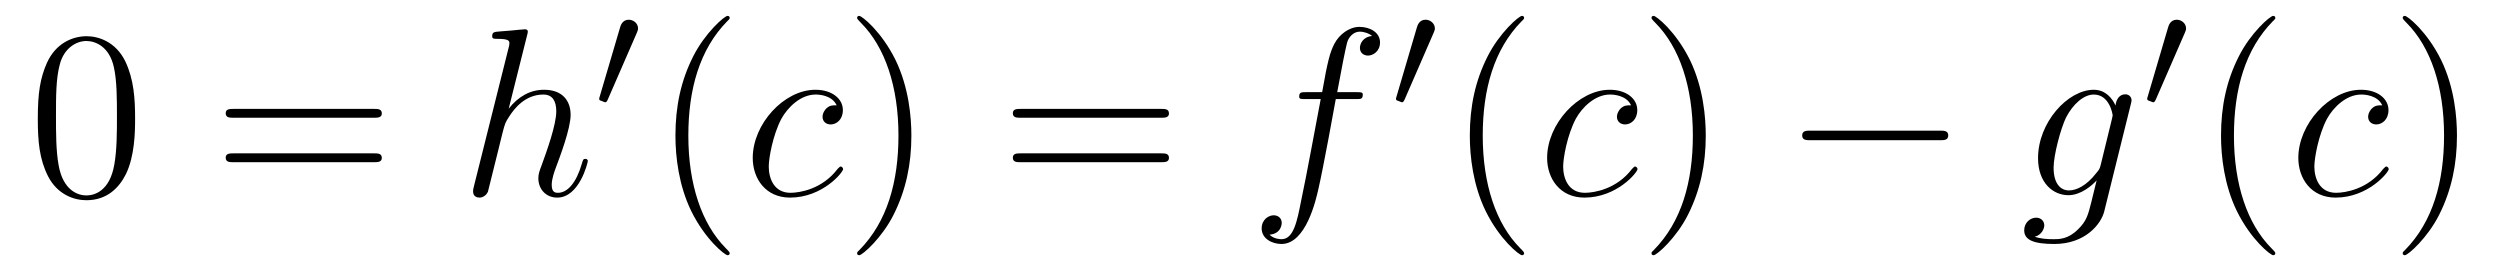 <?xml version='1.0' encoding='UTF-8'?>
<!-- This file was generated by dvisvgm 2.8.1 -->
<svg version='1.1' xmlns='http://www.w3.org/2000/svg' xmlns:xlink='http://www.w3.org/1999/xlink' width='125pt' height='14pt' viewBox='0 -14 125 14'>
<g id='page1'>
<g transform='matrix(1 0 0 -1 -127 650)'>
<path d='M133.755 658.065C133.755 659.058 133.696 660.026 133.265 660.934C132.775 661.927 131.914 662.189 131.329 662.189C130.635 662.189 129.787 661.843 129.344 660.851C129.01 660.097 128.89 659.356 128.89 658.065C128.89 656.906 128.974 656.033 129.404 655.184C129.87 654.276 130.695 653.989 131.317 653.989C132.357 653.989 132.954 654.611 133.301 655.304C133.732 656.2 133.755 657.372 133.755 658.065ZM131.317 654.228C130.934 654.228 130.157 654.443 129.93 655.746C129.799 656.463 129.799 657.372 129.799 658.209C129.799 659.189 129.799 660.073 129.99 660.779C130.193 661.58 130.803 661.95 131.317 661.95C131.771 661.95 132.464 661.675 132.692 660.648C132.847 659.966 132.847 659.022 132.847 658.209C132.847 657.408 132.847 656.499 132.715 655.77C132.488 654.455 131.735 654.228 131.317 654.228Z'/>
<path d='M145.708 658.113C145.875 658.113 146.091 658.113 146.091 658.328C146.091 658.555 145.887 658.555 145.708 658.555H138.667C138.5 658.555 138.285 658.555 138.285 658.34C138.285 658.113 138.488 658.113 138.667 658.113H145.708ZM145.708 655.89C145.875 655.89 146.091 655.89 146.091 656.105C146.091 656.332 145.887 656.332 145.708 656.332H138.667C138.5 656.332 138.285 656.332 138.285 656.117C138.285 655.89 138.488 655.89 138.667 655.89H145.708Z'/>
<path d='M153.355 662.237C153.367 662.285 153.391 662.357 153.391 662.417C153.391 662.536 153.271 662.536 153.248 662.536C153.236 662.536 152.65 662.488 152.59 662.476C152.387 662.464 152.208 662.441 151.992 662.428C151.694 662.405 151.61 662.393 151.61 662.178C151.61 662.058 151.705 662.058 151.873 662.058C152.459 662.058 152.47 661.95 152.47 661.831C152.47 661.759 152.447 661.663 152.435 661.627L150.701 654.706C150.654 654.527 150.654 654.503 150.654 654.431C150.654 654.168 150.857 654.12 150.976 654.12C151.179 654.12 151.335 654.276 151.395 654.408L151.933 656.571C151.992 656.834 152.064 657.085 152.124 657.348C152.256 657.85 152.256 657.862 152.483 658.209C152.709 658.555 153.248 659.273 154.168 659.273C154.646 659.273 154.814 658.914 154.814 658.436C154.814 657.767 154.347 656.463 154.085 655.746C153.977 655.459 153.917 655.304 153.917 655.089C153.917 654.551 154.288 654.12 154.861 654.12C155.973 654.12 156.391 655.878 156.391 655.949C156.391 656.009 156.344 656.057 156.272 656.057C156.165 656.057 156.152 656.021 156.093 655.818C155.818 654.862 155.376 654.36 154.897 654.36C154.778 654.36 154.586 654.372 154.586 654.754C154.586 655.065 154.73 655.447 154.778 655.579C154.993 656.152 155.531 657.563 155.531 658.257C155.531 658.974 155.112 659.512 154.204 659.512C153.523 659.512 152.925 659.189 152.435 658.567L153.355 662.237Z'/>
<path d='M158.832 662.337C158.872 662.441 158.903 662.496 158.903 662.576C158.903 662.839 158.664 663.014 158.441 663.014C158.123 663.014 158.035 662.735 158.003 662.624L156.991 659.189C156.959 659.094 156.959 659.07 156.959 659.062C156.959 658.99 157.007 658.974 157.087 658.95C157.23 658.887 157.246 658.887 157.262 658.887C157.286 658.887 157.333 658.887 157.389 659.022L158.832 662.337Z'/>
<path d='M163.485 651.335C163.485 651.371 163.485 651.395 163.282 651.598C162.087 652.806 161.417 654.778 161.417 657.217C161.417 659.536 161.979 661.532 163.366 662.943C163.485 663.05 163.485 663.074 163.485 663.11C163.485 663.182 163.425 663.206 163.377 663.206C163.222 663.206 162.242 662.345 161.656 661.173C161.047 659.966 160.772 658.687 160.772 657.217C160.772 656.152 160.939 654.73 161.56 653.451C162.266 652.017 163.246 651.239 163.377 651.239C163.425 651.239 163.485 651.263 163.485 651.335Z'/>
<path d='M168.833 658.735C168.606 658.735 168.498 658.735 168.33 658.591C168.259 658.532 168.127 658.352 168.127 658.161C168.127 657.922 168.307 657.778 168.534 657.778C168.821 657.778 169.144 658.017 169.144 658.496C169.144 659.069 168.594 659.512 167.769 659.512C166.203 659.512 164.637 657.802 164.637 656.105C164.637 655.065 165.282 654.12 166.502 654.12C168.127 654.12 169.155 655.387 169.155 655.543C169.155 655.615 169.084 655.674 169.036 655.674C169 655.674 168.988 655.662 168.88 655.555C168.115 654.539 166.98 654.36 166.525 654.36C165.701 654.36 165.438 655.077 165.438 655.674C165.438 656.093 165.641 657.252 166.071 658.065C166.382 658.627 167.028 659.273 167.781 659.273C167.936 659.273 168.594 659.249 168.833 658.735Z'/>
<path d='M172.569 657.217C172.569 658.125 172.449 659.607 171.78 660.994C171.075 662.428 170.094 663.206 169.963 663.206C169.915 663.206 169.855 663.182 169.855 663.11C169.855 663.074 169.855 663.05 170.058 662.847C171.254 661.64 171.923 659.667 171.923 657.228C171.923 654.909 171.361 652.913 169.974 651.502C169.855 651.395 169.855 651.371 169.855 651.335C169.855 651.263 169.915 651.239 169.963 651.239C170.118 651.239 171.098 652.1 171.684 653.272C172.294 654.491 172.569 655.782 172.569 657.217Z'/>
<path d='M185.065 658.113C185.232 658.113 185.448 658.113 185.448 658.328C185.448 658.555 185.245 658.555 185.065 658.555H178.024C177.857 658.555 177.642 658.555 177.642 658.34C177.642 658.113 177.845 658.113 178.024 658.113H185.065ZM185.065 655.89C185.232 655.89 185.448 655.89 185.448 656.105C185.448 656.332 185.245 656.332 185.065 656.332H178.024C177.857 656.332 177.642 656.332 177.642 656.117C177.642 655.89 177.845 655.89 178.024 655.89H185.065Z'/>
<path d='M194.806 659.046C195.044 659.046 195.139 659.046 195.139 659.273C195.139 659.392 195.044 659.392 194.828 659.392H193.861C194.088 660.623 194.255 661.472 194.351 661.855C194.423 662.142 194.674 662.417 194.984 662.417C195.235 662.417 195.486 662.309 195.606 662.202C195.139 662.154 194.996 661.807 194.996 661.604C194.996 661.365 195.175 661.221 195.403 661.221C195.642 661.221 196.001 661.424 196.001 661.879C196.001 662.381 195.498 662.656 194.972 662.656C194.459 662.656 193.956 662.273 193.717 661.807C193.502 661.388 193.382 660.958 193.108 659.392H192.306C192.079 659.392 191.96 659.392 191.96 659.177C191.96 659.046 192.031 659.046 192.271 659.046H193.036C192.821 657.934 192.33 655.232 192.055 653.953C191.852 652.913 191.673 652.04 191.075 652.04C191.039 652.04 190.693 652.04 190.478 652.267C191.087 652.315 191.087 652.841 191.087 652.853C191.087 653.092 190.908 653.236 190.681 653.236C190.442 653.236 190.083 653.032 190.083 652.578C190.083 652.064 190.609 651.801 191.075 651.801C192.295 651.801 192.797 653.989 192.928 654.587C193.144 655.507 193.729 658.687 193.789 659.046H194.806Z'/>
<path d='M198.672 662.337C198.712 662.441 198.744 662.496 198.744 662.576C198.744 662.839 198.504 663.014 198.281 663.014C197.963 663.014 197.875 662.735 197.843 662.624L196.831 659.189C196.799 659.094 196.799 659.07 196.799 659.062C196.799 658.99 196.847 658.974 196.926 658.95C197.07 658.887 197.086 658.887 197.102 658.887C197.125 658.887 197.173 658.887 197.23 659.022L198.672 662.337Z'/>
<path d='M203.206 651.335C203.206 651.371 203.206 651.395 203.002 651.598C201.806 652.806 201.137 654.778 201.137 657.217C201.137 659.536 201.698 661.532 203.086 662.943C203.206 663.05 203.206 663.074 203.206 663.11C203.206 663.182 203.146 663.206 203.098 663.206C202.942 663.206 201.962 662.345 201.377 661.173C200.766 659.966 200.491 658.687 200.491 657.217C200.491 656.152 200.659 654.73 201.281 653.451C201.985 652.017 202.966 651.239 203.098 651.239C203.146 651.239 203.206 651.263 203.206 651.335Z'/>
<path d='M208.553 658.735C208.326 658.735 208.218 658.735 208.05 658.591C207.979 658.532 207.847 658.352 207.847 658.161C207.847 657.922 208.027 657.778 208.254 657.778C208.541 657.778 208.864 658.017 208.864 658.496C208.864 659.069 208.314 659.512 207.488 659.512C205.922 659.512 204.356 657.802 204.356 656.105C204.356 655.065 205.002 654.12 206.221 654.12C207.847 654.12 208.876 655.387 208.876 655.543C208.876 655.615 208.804 655.674 208.756 655.674C208.72 655.674 208.708 655.662 208.601 655.555C207.835 654.539 206.7 654.36 206.245 654.36C205.421 654.36 205.158 655.077 205.158 655.674C205.158 656.093 205.361 657.252 205.792 658.065C206.102 658.627 206.748 659.273 207.5 659.273C207.656 659.273 208.314 659.249 208.553 658.735Z'/>
<path d='M212.288 657.217C212.288 658.125 212.17 659.607 211.5 660.994C210.794 662.428 209.814 663.206 209.683 663.206C209.635 663.206 209.575 663.182 209.575 663.11C209.575 663.074 209.575 663.05 209.778 662.847C210.974 661.64 211.643 659.667 211.643 657.228C211.643 654.909 211.081 652.913 209.694 651.502C209.575 651.395 209.575 651.371 209.575 651.335C209.575 651.263 209.635 651.239 209.683 651.239C209.838 651.239 210.818 652.1 211.404 653.272C212.014 654.491 212.288 655.782 212.288 657.217Z'/>
<path d='M223.994 656.989C224.197 656.989 224.412 656.989 224.412 657.228C224.412 657.468 224.197 657.468 223.994 657.468H217.526C217.324 657.468 217.109 657.468 217.109 657.228C217.109 656.989 217.324 656.989 217.526 656.989H223.994Z'/>
<path d='M232.036 655.758C231.988 655.567 231.964 655.519 231.808 655.34C231.318 654.706 230.815 654.479 230.446 654.479C230.051 654.479 229.68 654.79 229.68 655.615C229.68 656.248 230.039 657.587 230.302 658.125C230.648 658.794 231.186 659.273 231.689 659.273C232.477 659.273 232.633 658.293 232.633 658.221L232.597 658.053L232.036 655.758ZM232.776 658.723C232.621 659.069 232.286 659.512 231.689 659.512C230.386 659.512 228.902 657.874 228.902 656.093C228.902 654.85 229.656 654.24 230.422 654.24C231.055 654.24 231.617 654.742 231.832 654.981L231.569 653.905C231.402 653.248 231.33 652.949 230.899 652.531C230.41 652.04 229.955 652.04 229.692 652.04C229.333 652.04 229.034 652.064 228.736 652.16C229.118 652.267 229.214 652.602 229.214 652.734C229.214 652.925 229.07 653.116 228.808 653.116C228.521 653.116 228.21 652.877 228.21 652.483C228.21 651.993 228.7 651.801 229.716 651.801C231.258 651.801 232.058 652.793 232.214 653.439L233.542 658.794C233.578 658.938 233.578 658.962 233.578 658.986C233.578 659.153 233.446 659.285 233.267 659.285C232.98 659.285 232.812 659.046 232.776 658.723Z'/>
<path d='M236.232 662.337C236.272 662.441 236.304 662.496 236.304 662.576C236.304 662.839 236.064 663.014 235.841 663.014C235.523 663.014 235.435 662.735 235.403 662.624L234.391 659.189C234.359 659.094 234.359 659.07 234.359 659.062C234.359 658.99 234.407 658.974 234.486 658.95C234.63 658.887 234.646 658.887 234.662 658.887C234.685 658.887 234.733 658.887 234.79 659.022L236.232 662.337Z'/>
<path d='M240.766 651.335C240.766 651.371 240.766 651.395 240.562 651.598C239.366 652.806 238.697 654.778 238.697 657.217C238.697 659.536 239.258 661.532 240.646 662.943C240.766 663.05 240.766 663.074 240.766 663.11C240.766 663.182 240.706 663.206 240.658 663.206C240.502 663.206 239.522 662.345 238.937 661.173C238.326 659.966 238.051 658.687 238.051 657.217C238.051 656.152 238.219 654.73 238.841 653.451C239.545 652.017 240.526 651.239 240.658 651.239C240.706 651.239 240.766 651.263 240.766 651.335Z'/>
<path d='M246.113 658.735C245.886 658.735 245.778 658.735 245.61 658.591C245.539 658.532 245.407 658.352 245.407 658.161C245.407 657.922 245.587 657.778 245.814 657.778C246.101 657.778 246.424 658.017 246.424 658.496C246.424 659.069 245.874 659.512 245.048 659.512C243.482 659.512 241.916 657.802 241.916 656.105C241.916 655.065 242.562 654.12 243.781 654.12C245.407 654.12 246.436 655.387 246.436 655.543C246.436 655.615 246.364 655.674 246.316 655.674C246.28 655.674 246.268 655.662 246.161 655.555C245.395 654.539 244.26 654.36 243.805 654.36C242.981 654.36 242.718 655.077 242.718 655.674C242.718 656.093 242.921 657.252 243.352 658.065C243.662 658.627 244.308 659.273 245.06 659.273C245.216 659.273 245.874 659.249 246.113 658.735Z'/>
<path d='M249.848 657.217C249.848 658.125 249.73 659.607 249.06 660.994C248.354 662.428 247.374 663.206 247.243 663.206C247.195 663.206 247.135 663.182 247.135 663.11C247.135 663.074 247.135 663.05 247.338 662.847C248.534 661.64 249.203 659.667 249.203 657.228C249.203 654.909 248.641 652.913 247.254 651.502C247.135 651.395 247.135 651.371 247.135 651.335C247.135 651.263 247.195 651.239 247.243 651.239C247.398 651.239 248.378 652.1 248.964 653.272C249.574 654.491 249.848 655.782 249.848 657.217Z'/>
</g>
</g>
</svg>